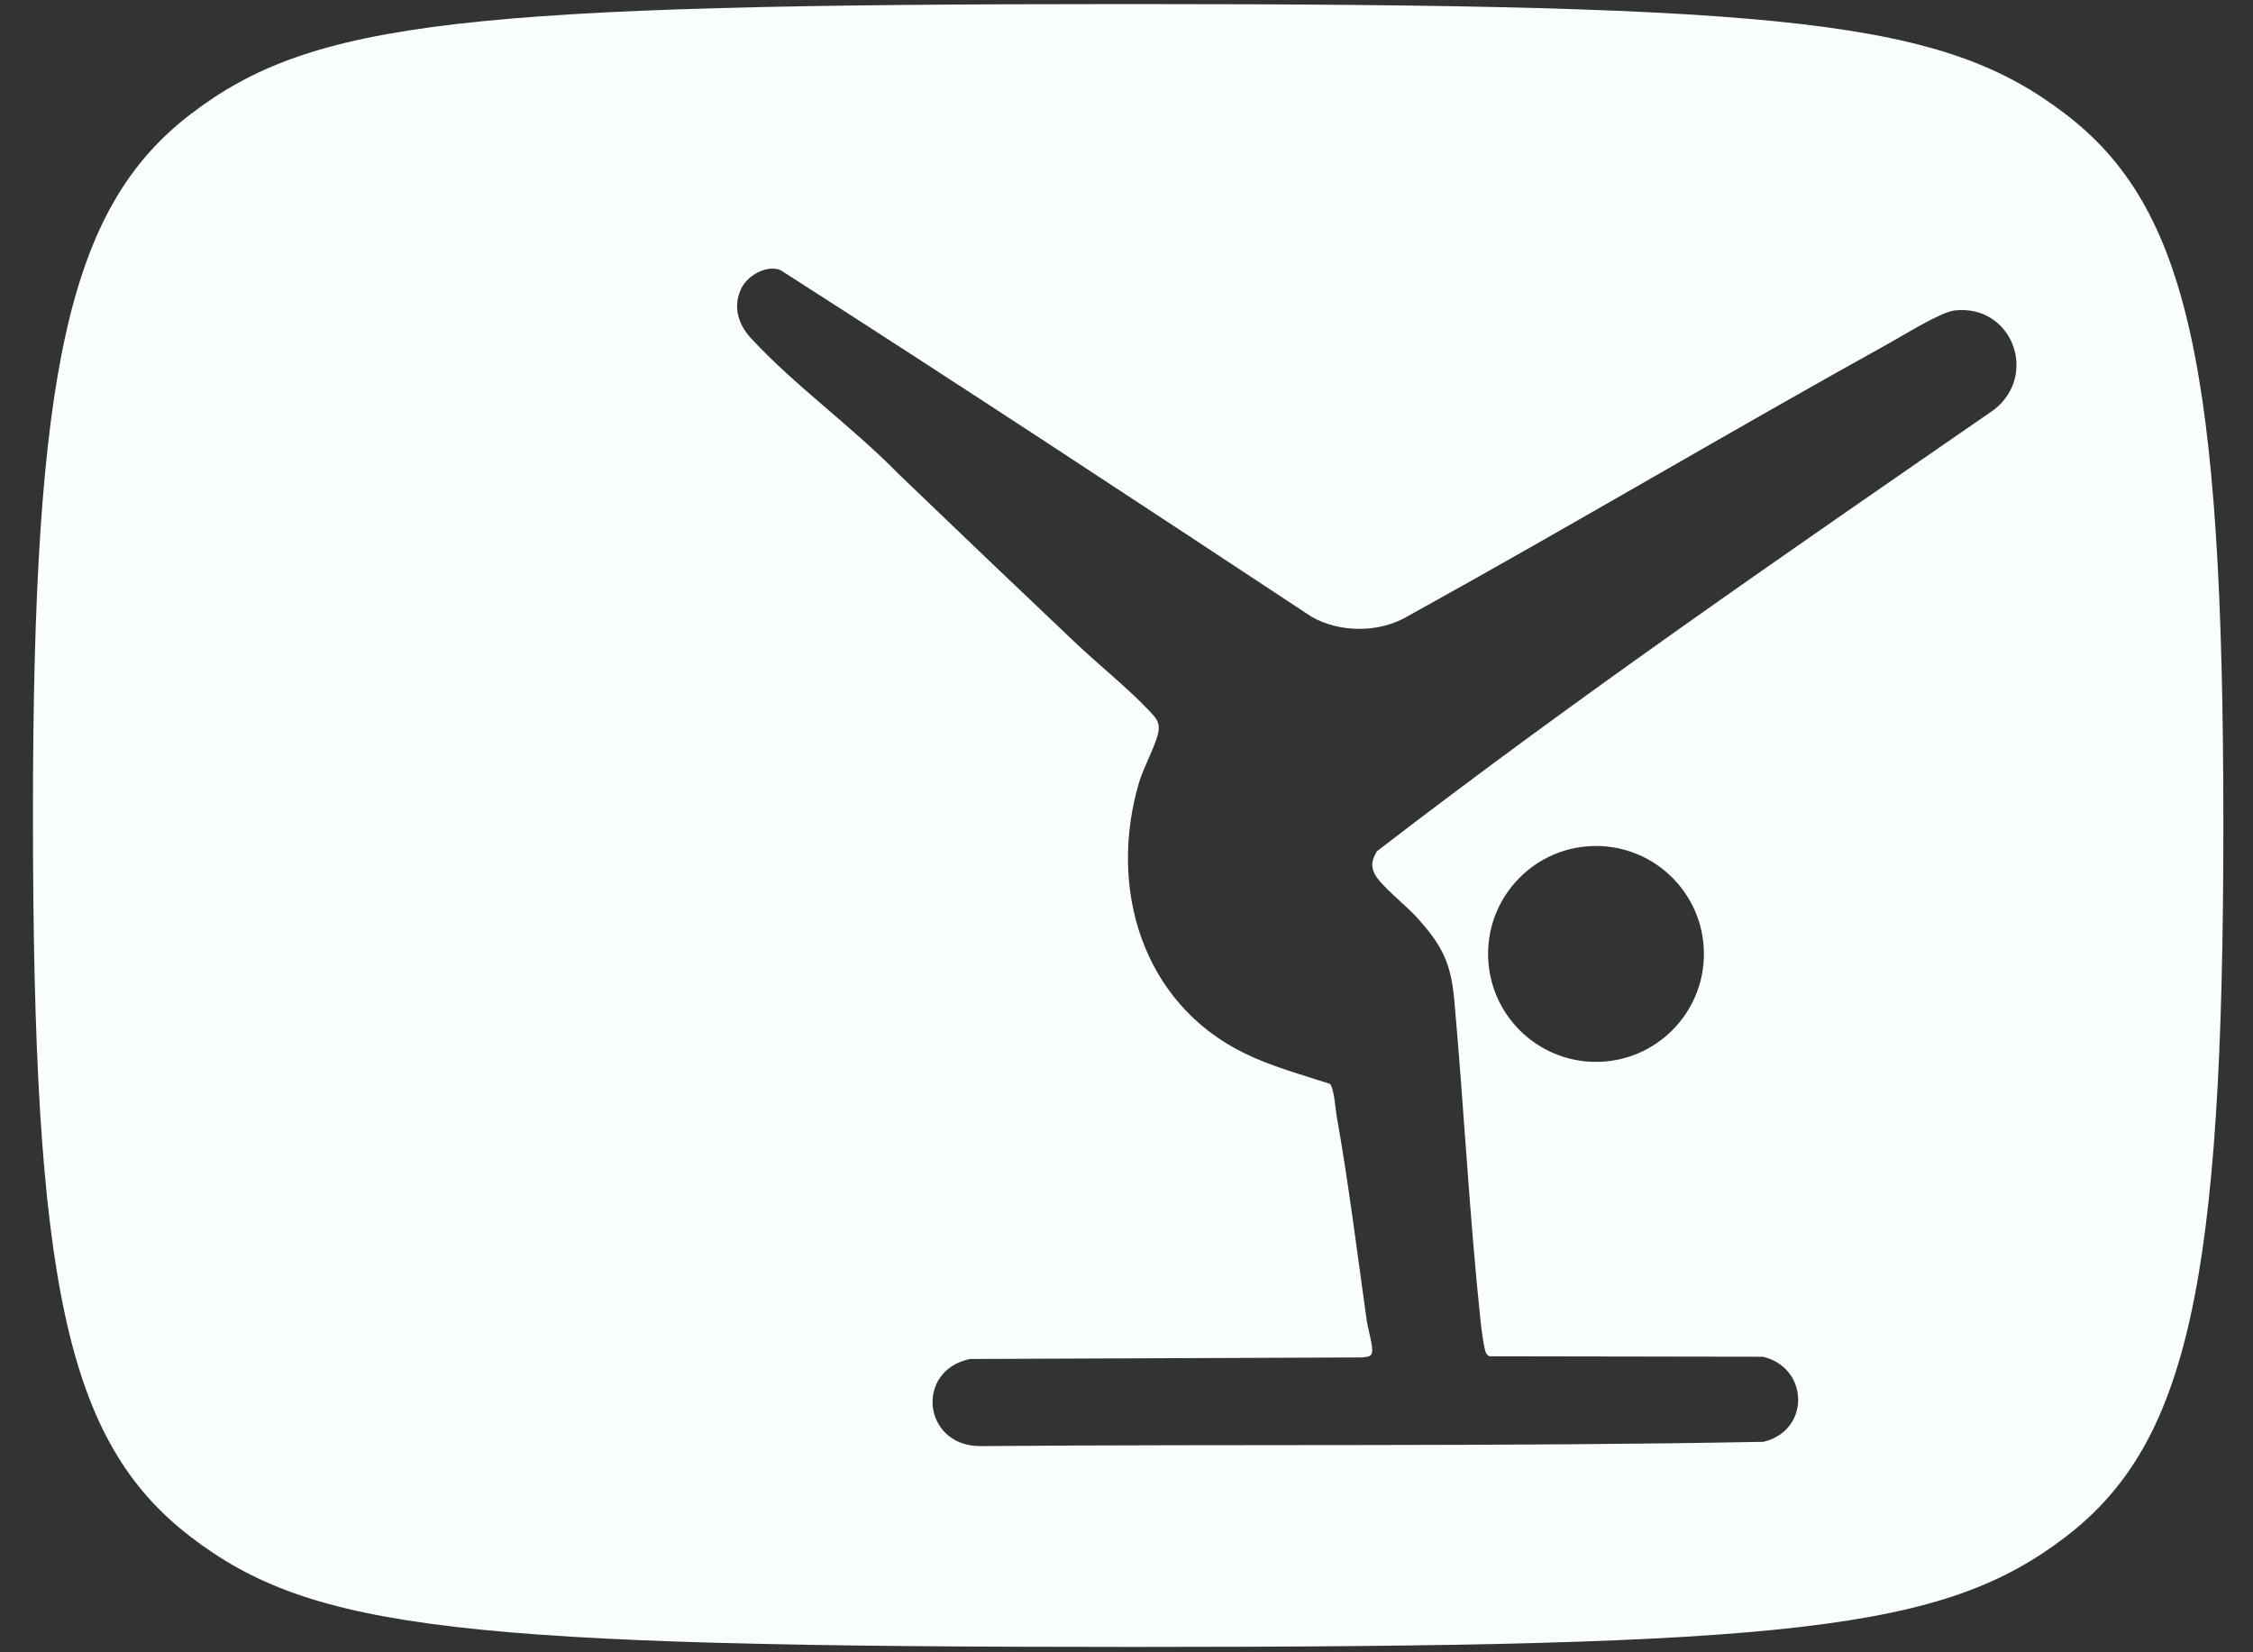 <svg width="45" height="33" viewBox="0 0 45 33" fill="none" xmlns="http://www.w3.org/2000/svg">
<rect x="0" y="0" width="45" height="33" fill="#333333" stroke="none"/>
<path id="Subtract" d="M22.533 0.081C35.858 0.081 38.819 0.415 41.255 2.278C43.691 4.141 44.408 7.341 44.408 16.464C44.408 25.633 43.691 28.833 41.255 30.696C38.819 32.559 35.81 32.893 22.627 32.893C9.207 32.893 6.246 32.559 3.81 30.696C1.326 28.786 0.658 25.634 0.658 16.272C0.658 7.388 1.374 4.141 3.81 2.278C6.246 0.415 9.255 0.081 22.533 0.081ZM15.585 5.392C15.302 5.289 14.934 5.501 14.808 5.757C14.635 6.111 14.738 6.471 14.995 6.75C15.867 7.697 17.037 8.532 17.944 9.463C19.119 10.593 20.293 11.712 21.475 12.833C21.946 13.279 22.526 13.742 22.962 14.204C23.09 14.339 23.172 14.425 23.136 14.624C23.093 14.864 22.838 15.335 22.753 15.619C22.128 17.724 22.806 20.024 24.842 21.029C25.391 21.299 25.981 21.458 26.561 21.646C26.646 21.722 26.671 22.141 26.695 22.274C26.936 23.624 27.104 24.998 27.296 26.359C27.322 26.539 27.402 26.796 27.408 26.957C27.413 27.105 27.32 27.096 27.198 27.111L19.373 27.142C18.272 27.373 18.432 28.871 19.567 28.882C24.784 28.839 30.01 28.896 35.222 28.796C36.166 28.569 36.13 27.313 35.212 27.097L29.746 27.088C29.725 27.073 29.701 27.055 29.687 27.034C29.641 26.961 29.587 26.527 29.575 26.413C29.347 24.27 29.24 22.11 29.046 19.964C28.979 19.214 28.79 18.865 28.295 18.318C28.098 18.099 27.576 17.683 27.461 17.463C27.369 17.284 27.406 17.173 27.498 17.006V17.004C31.503 13.92 35.669 11.056 39.828 8.183C40.718 7.488 40.191 6.079 39.047 6.199C38.765 6.229 38.038 6.686 37.748 6.846C34.523 8.634 31.35 10.52 28.123 12.304C27.556 12.642 26.769 12.643 26.198 12.319C22.672 9.994 19.144 7.668 15.585 5.392ZM31.871 16.896C30.68 16.9 29.719 17.868 29.722 19.058C29.726 20.249 30.694 21.211 31.884 21.208C33.074 21.204 34.036 20.236 34.033 19.046C34.029 17.855 33.061 16.893 31.871 16.896Z" fill="#F9FFFE"/>
</svg>
